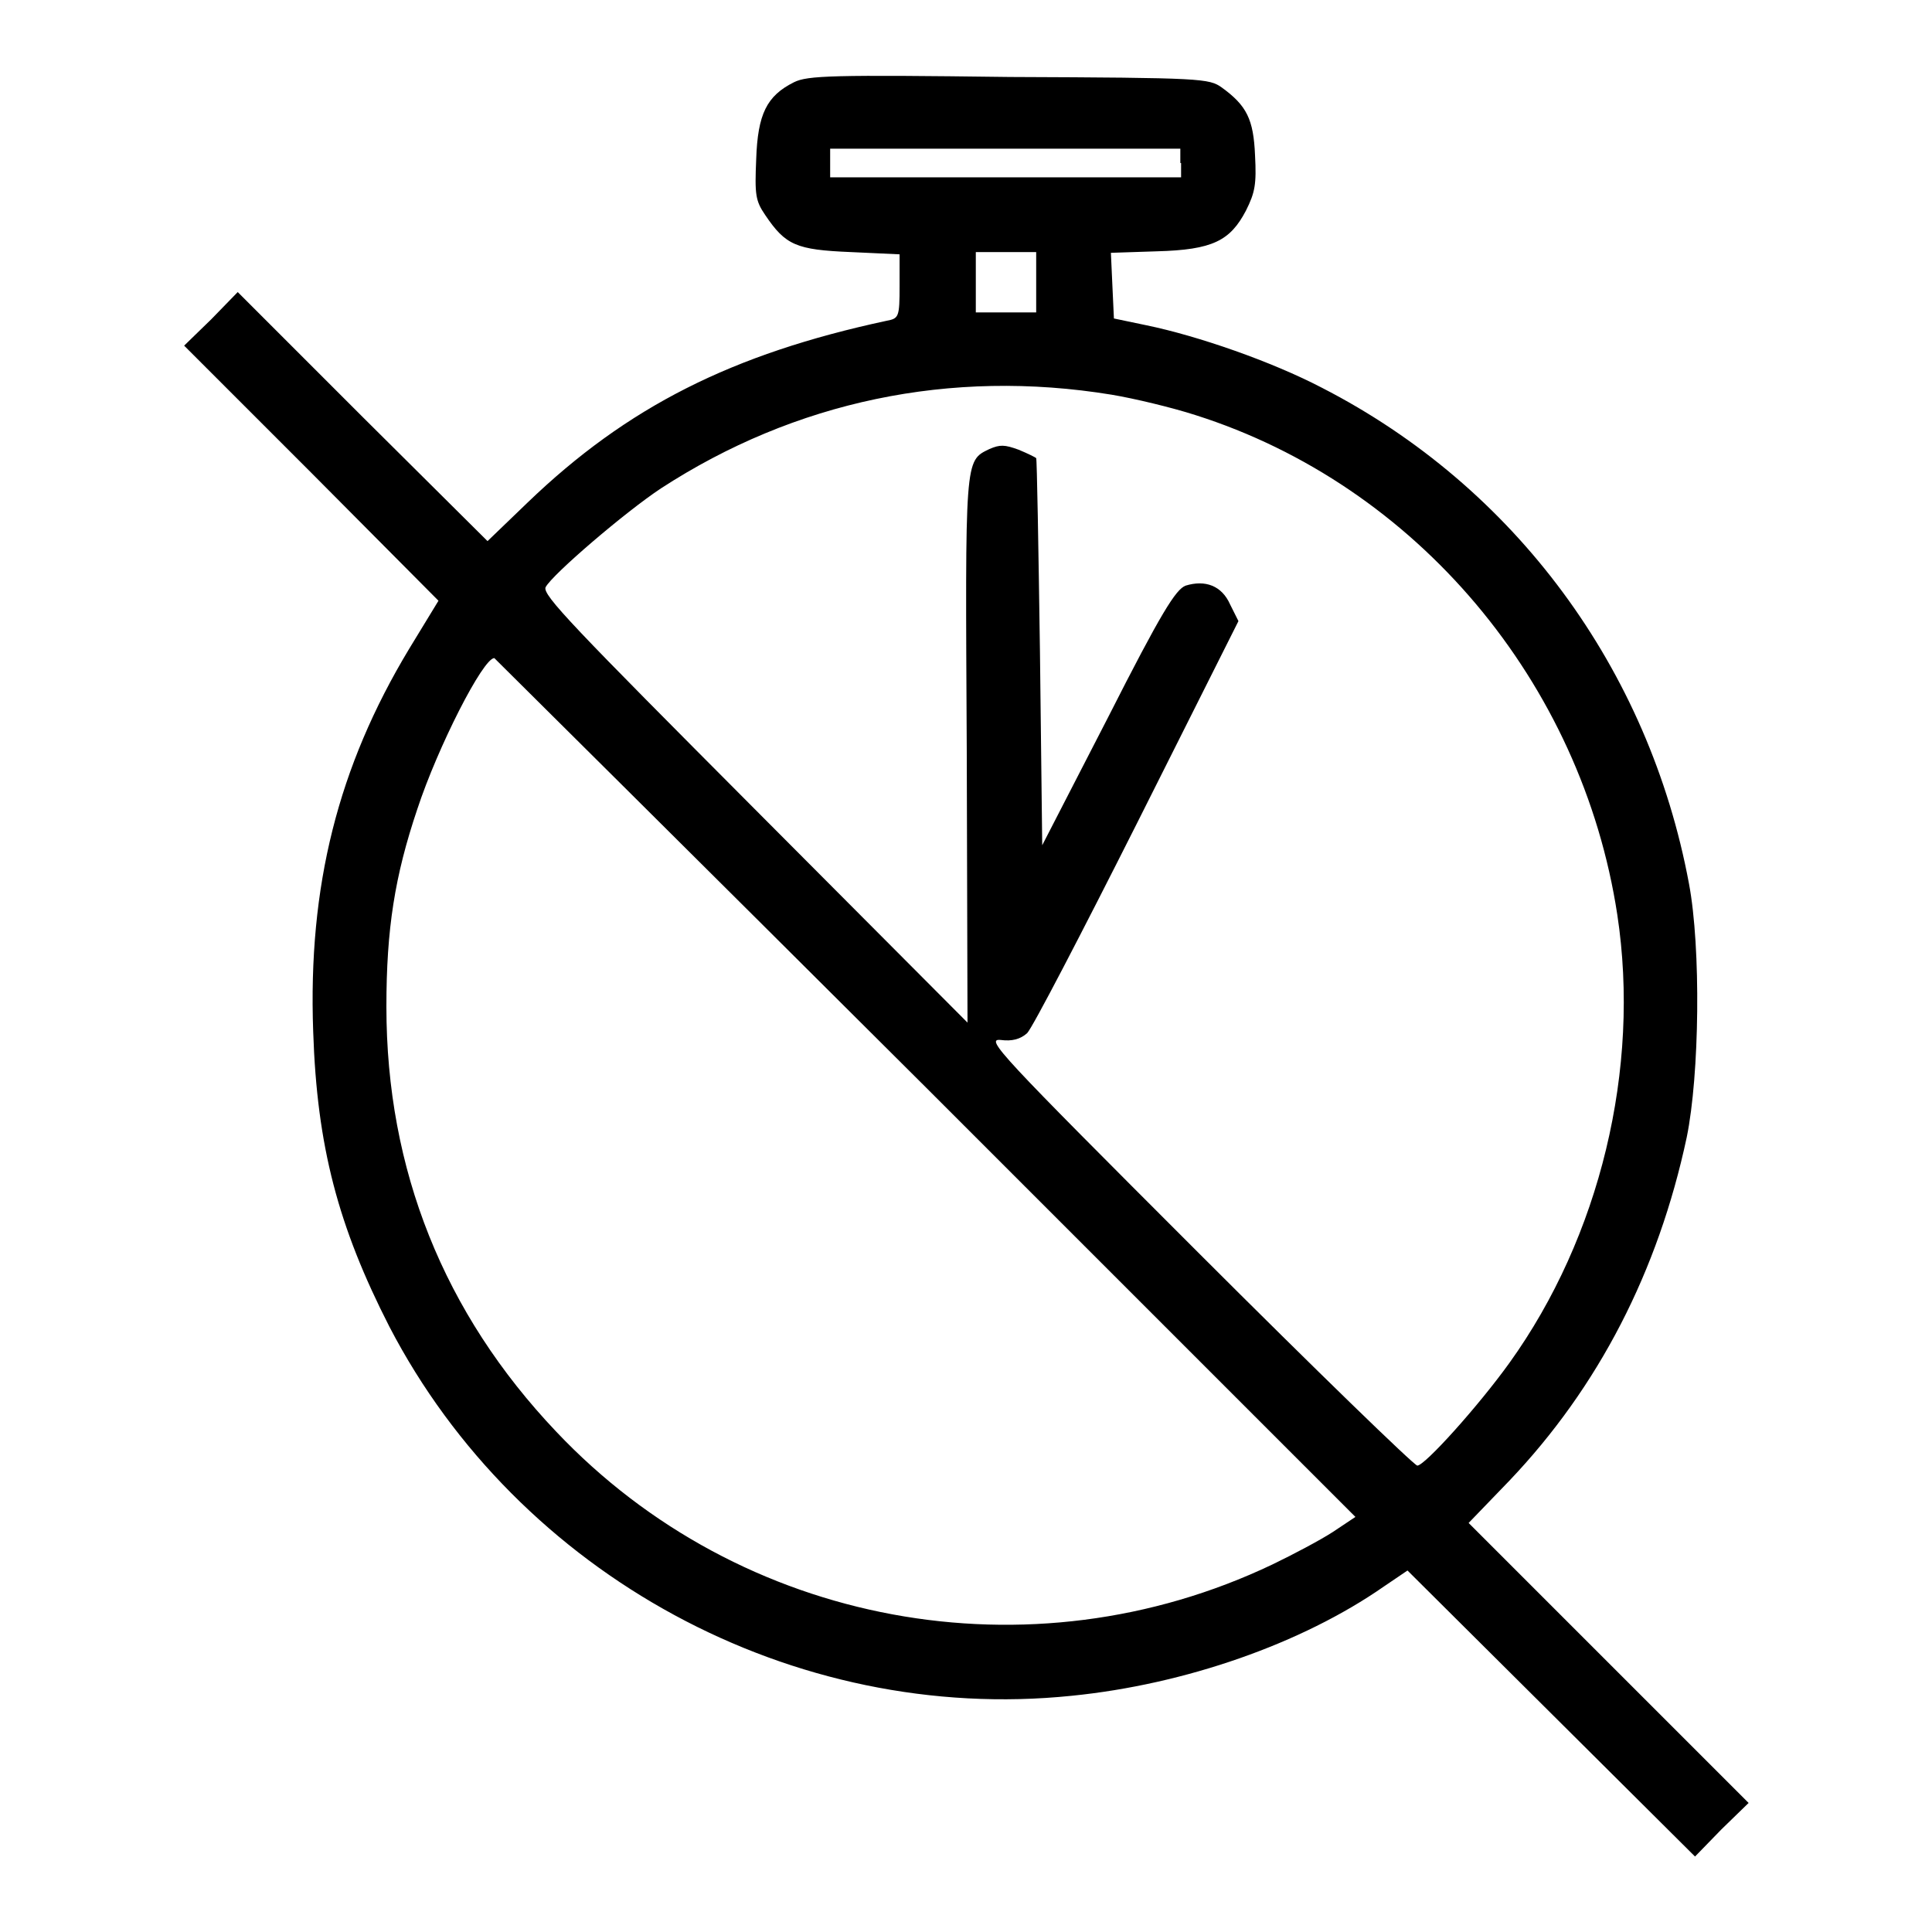 <?xml version="1.0" encoding="utf-8"?>
<!-- Svg Vector Icons : http://www.onlinewebfonts.com/icon -->
<!DOCTYPE svg PUBLIC "-//W3C//DTD SVG 1.1//EN" "http://www.w3.org/Graphics/SVG/1.1/DTD/svg11.dtd">
<svg version="1.1" xmlns="http://www.w3.org/2000/svg" xmlns:xlink="http://www.w3.org/1999/xlink" x="0px" y="0px" viewBox="0 0 256 256" enable-background="new 0 0 256 256" xml:space="preserve">
<g><g><g><path fill="#000000" d="M105.2,10.9c-3.6,1.8-4.8,4.2-5,10.2c-0.2,4.7-0.1,5.5,1.2,7.4c2.7,4,4.1,4.6,11.3,4.9l6.5,0.3v4.2c0,4.1-0.1,4.3-1.7,4.6C97,46.9,83.1,53.9,69.9,66.6l-5.3,5.1L48,55.2L31.5,38.7l-3.5,3.6l-3.6,3.5l16.9,16.9l16.8,16.9L54.2,86c-9.4,15.6-13.4,31.4-12.7,50.7c0.5,15.2,3.3,25.8,10.1,39.1c17.1,32.9,53.5,52.7,90.4,48.9c15-1.5,30.5-6.9,41.4-14.5l3.1-2.1l19,18.9l19.1,19l3.5-3.6l3.6-3.5l-18.5-18.5l-18.6-18.6l5.4-5.6c11.8-12.4,19.7-27.7,23.5-45.5c1.7-8.3,1.9-25.1,0.3-33.6c-5.3-28.5-23.1-52.6-48.6-65.7c-6.7-3.5-16.5-6.9-23.3-8.3l-4.3-0.9l-0.2-4.3l-0.2-4.4l6.1-0.2c7.4-0.2,9.7-1.4,11.8-5.4c1.2-2.4,1.4-3.5,1.2-7.3c-0.2-4.8-1.1-6.6-4.4-9c-1.7-1.2-2.5-1.3-28.1-1.4C110.3,9.9,107,10,105.2,10.9z M156.5,21.6v1.9h-23.2H110v-1.9v-1.9h23.2h23.2V21.6z M137.3,37.4v4h-4h-4v-4v-4h4h4V37.4z M147.3,52.3c3,0.5,8,1.7,11.1,2.7c29.3,9.3,51.2,35.4,55.9,66.2c3.1,20.4-2.3,42.7-14.3,59.4c-4.1,5.7-11.2,13.6-12.2,13.6c-0.4,0-13.5-12.7-29.1-28.3c-26.4-26.4-28.2-28.3-26.1-28.1c1.5,0.2,2.6-0.1,3.5-0.9c0.7-0.7,7.2-13.2,14.6-27.9l13.4-26.7l-1.1-2.2c-1.1-2.5-3.3-3.3-5.9-2.5c-1.3,0.5-3.2,3.5-10.3,17.5l-8.7,16.9l-0.3-25.6c-0.2-14-0.4-25.6-0.5-25.7c-0.1-0.1-1.1-0.6-2.3-1.1c-1.9-0.7-2.5-0.7-3.9-0.1c-3.3,1.6-3.2,1.1-3,39.9l0.1,36.1L100,107.2c-23.9-24-28.2-28.4-27.7-29.4c0.9-1.7,10.6-10,15.3-13.1C105.3,53.2,125.9,48.8,147.3,52.3z M122.7,144.1l56.9,56.9l-3,2c-1.7,1.1-5.3,3-8,4.3c-32.1,15.3-70.5,8.2-94.9-17.6C58.8,174,51.2,155,51.2,133.4c0-10.3,1.1-17.3,4.1-26.2c2.7-8.2,8.7-20,10.2-20C65.6,87.3,91.4,112.9,122.7,144.1z"/></g></g></g>
</svg>